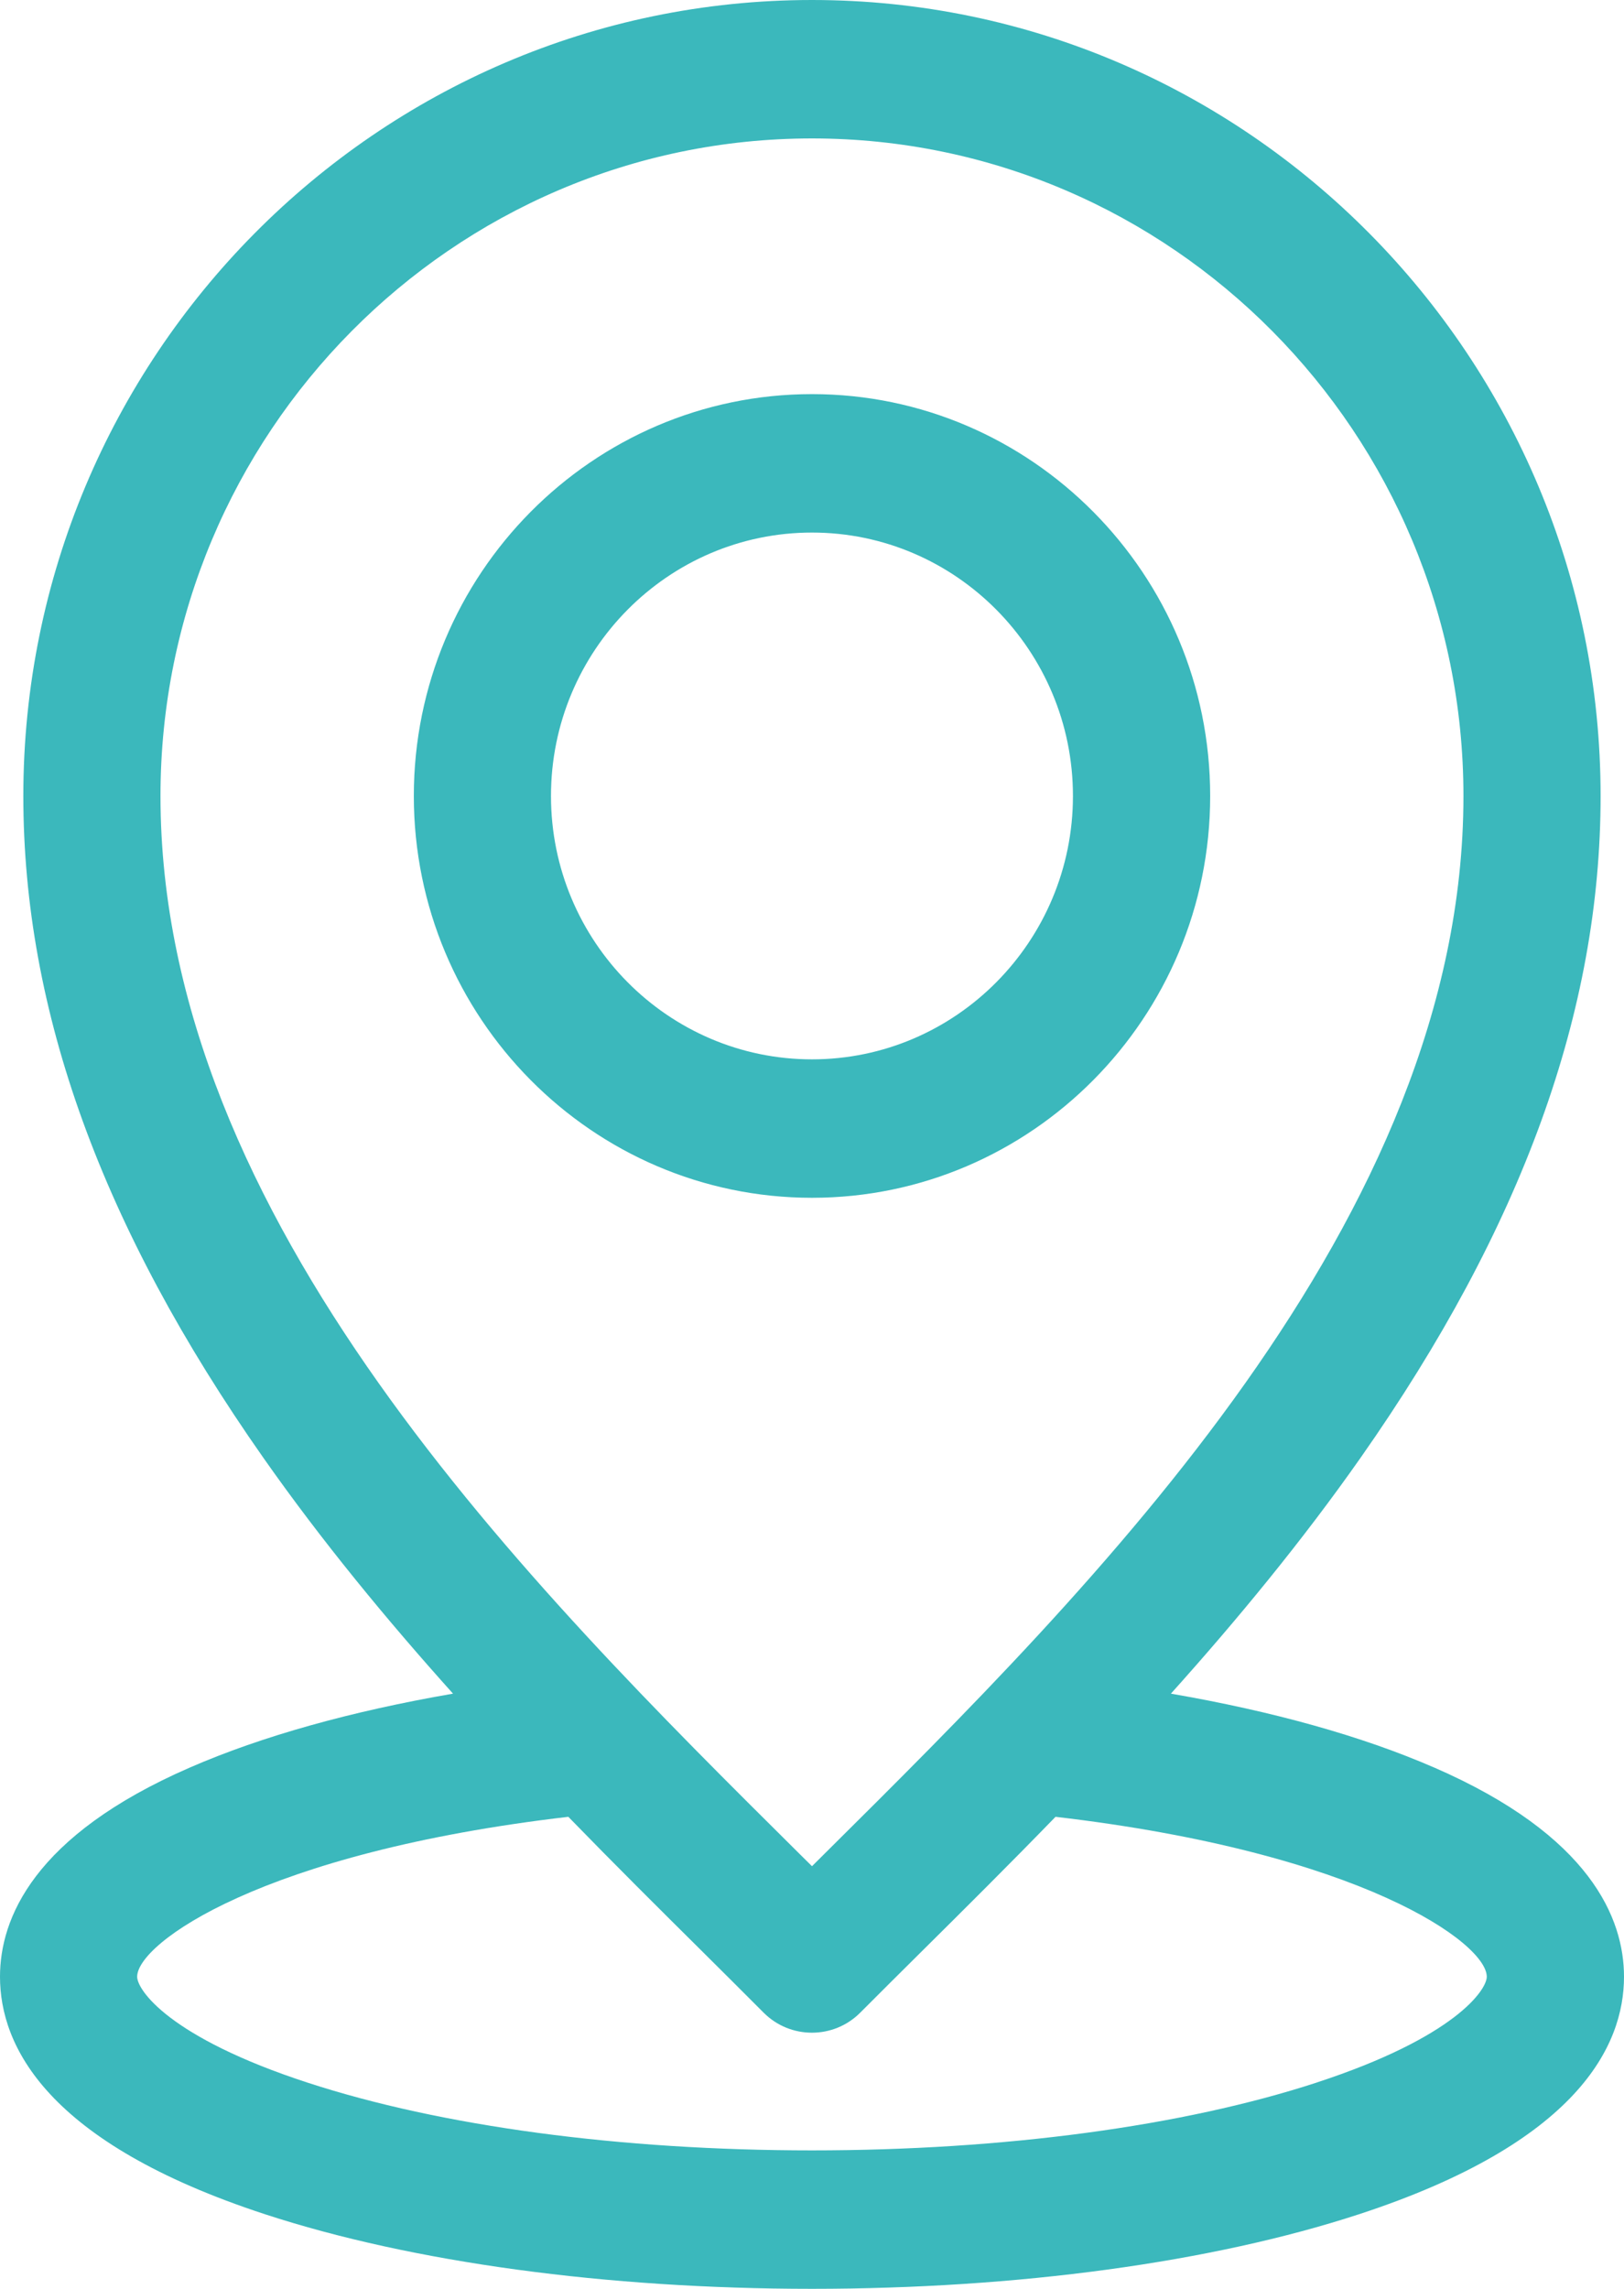 <svg width="22" height="31" viewBox="0 0 22 31" fill="none" xmlns="http://www.w3.org/2000/svg">
<path d="M16.394 10.781C16.394 7.779 13.974 5.338 11 5.338C8.025 5.338 5.606 7.779 5.606 10.781C5.606 13.782 8.025 16.223 11 16.223C13.974 16.223 16.394 13.782 16.394 10.781ZM7.464 10.781C7.464 8.813 9.05 7.213 11 7.213C12.949 7.213 14.535 8.813 14.535 10.781C14.535 12.748 12.949 14.348 11 14.348C9.05 14.348 7.464 12.748 7.464 10.781ZM19.424 23.938C18.453 23.515 17.241 23.177 15.862 22.939C16.758 21.941 17.641 20.871 18.433 19.742C20.62 16.625 21.683 13.694 21.683 10.781C21.683 4.836 16.891 0 11 0C5.108 0 0.316 4.836 0.316 10.781C0.316 13.694 1.379 16.625 3.566 19.742C4.358 20.871 5.241 21.941 6.137 22.939C4.759 23.177 3.548 23.515 2.576 23.938C0.447 24.863 0 25.991 0 26.773C0 27.705 0.623 29.02 3.593 29.991C5.585 30.642 8.216 31 11 31C13.784 31 16.415 30.642 18.407 29.991C21.377 29.02 22 27.705 22 26.773C22 25.99 21.553 24.863 19.425 23.938H19.424ZM2.174 10.781C2.174 5.87 6.133 1.875 11 1.875C15.866 1.875 19.825 5.87 19.825 10.781C19.825 16.517 14.827 21.478 11.177 25.1C11.118 25.159 11.059 25.218 11 25.276C10.941 25.218 10.882 25.159 10.822 25.1C7.173 21.478 2.174 16.518 2.174 10.781ZM17.835 28.207C16.022 28.799 13.595 29.125 11 29.125C8.405 29.125 5.977 28.799 4.165 28.207C2.282 27.592 1.858 26.949 1.858 26.773C1.858 26.321 3.547 25.092 7.699 24.607C8.331 25.257 8.947 25.869 9.519 26.436C9.804 26.72 10.081 26.994 10.344 27.259C10.525 27.441 10.762 27.531 10.999 27.531C11.236 27.531 11.473 27.441 11.654 27.259C11.918 26.994 12.194 26.72 12.48 26.436C13.052 25.869 13.668 25.257 14.299 24.607C18.452 25.092 20.141 26.321 20.141 26.773C20.141 26.949 19.717 27.591 17.834 28.207H17.835Z" fill="#3BB8BC"/>
</svg>
